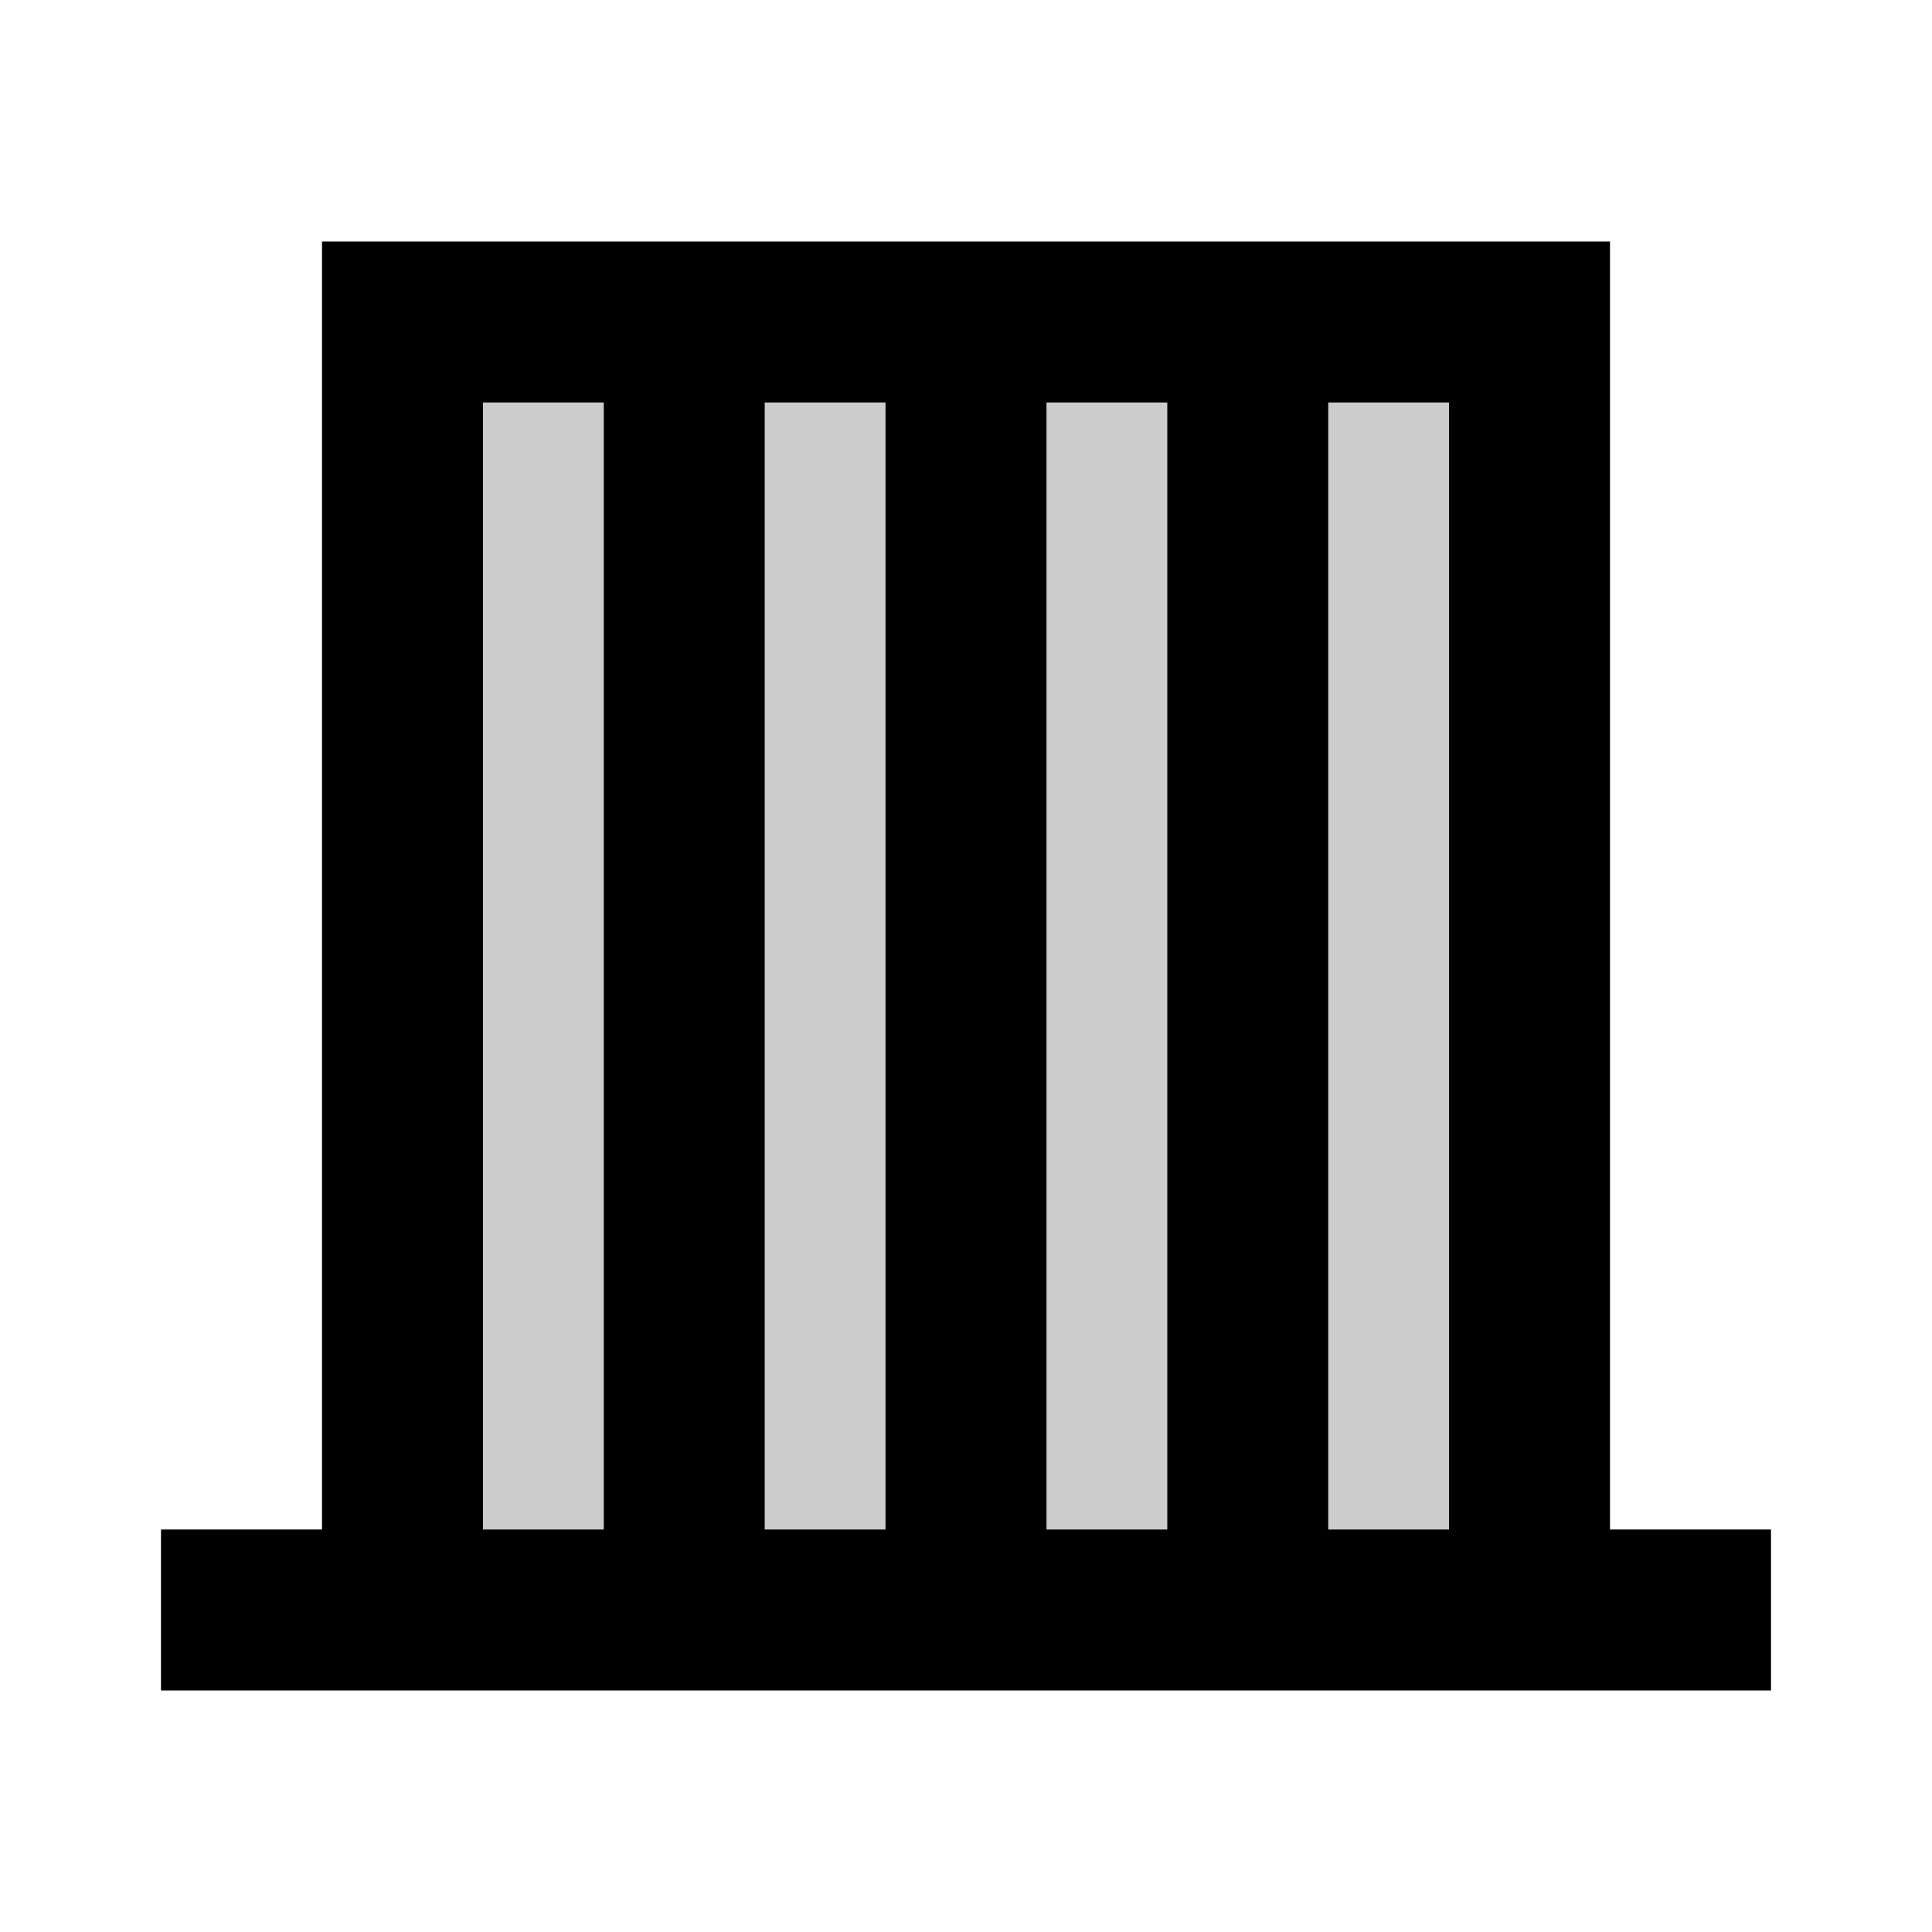 <svg xmlns="http://www.w3.org/2000/svg" enable-background="new 0 0 24 24" height="24" viewBox="0 0 24 24" width="24"><g><rect fill="none" height="24" width="24"/></g><g><g><rect height="14" opacity=".2" width="1.5" x="9.5" y="5"/><rect height="14" opacity=".2" width="1.5" x="6" y="5"/><rect height="14" opacity=".2" width="1.5" x="13" y="5"/><rect height="14" opacity=".2" width="1.5" x="16.5" y="5"/><path d="M20,19V3H4v16H2v2h20v-2H20z M7.5,19H6V5h1.5V19z M11,19H9.5V5H11V19z M14.5,19H13V5h1.5V19z M18,19h-1.5V5H18V19z"/></g></g></svg>